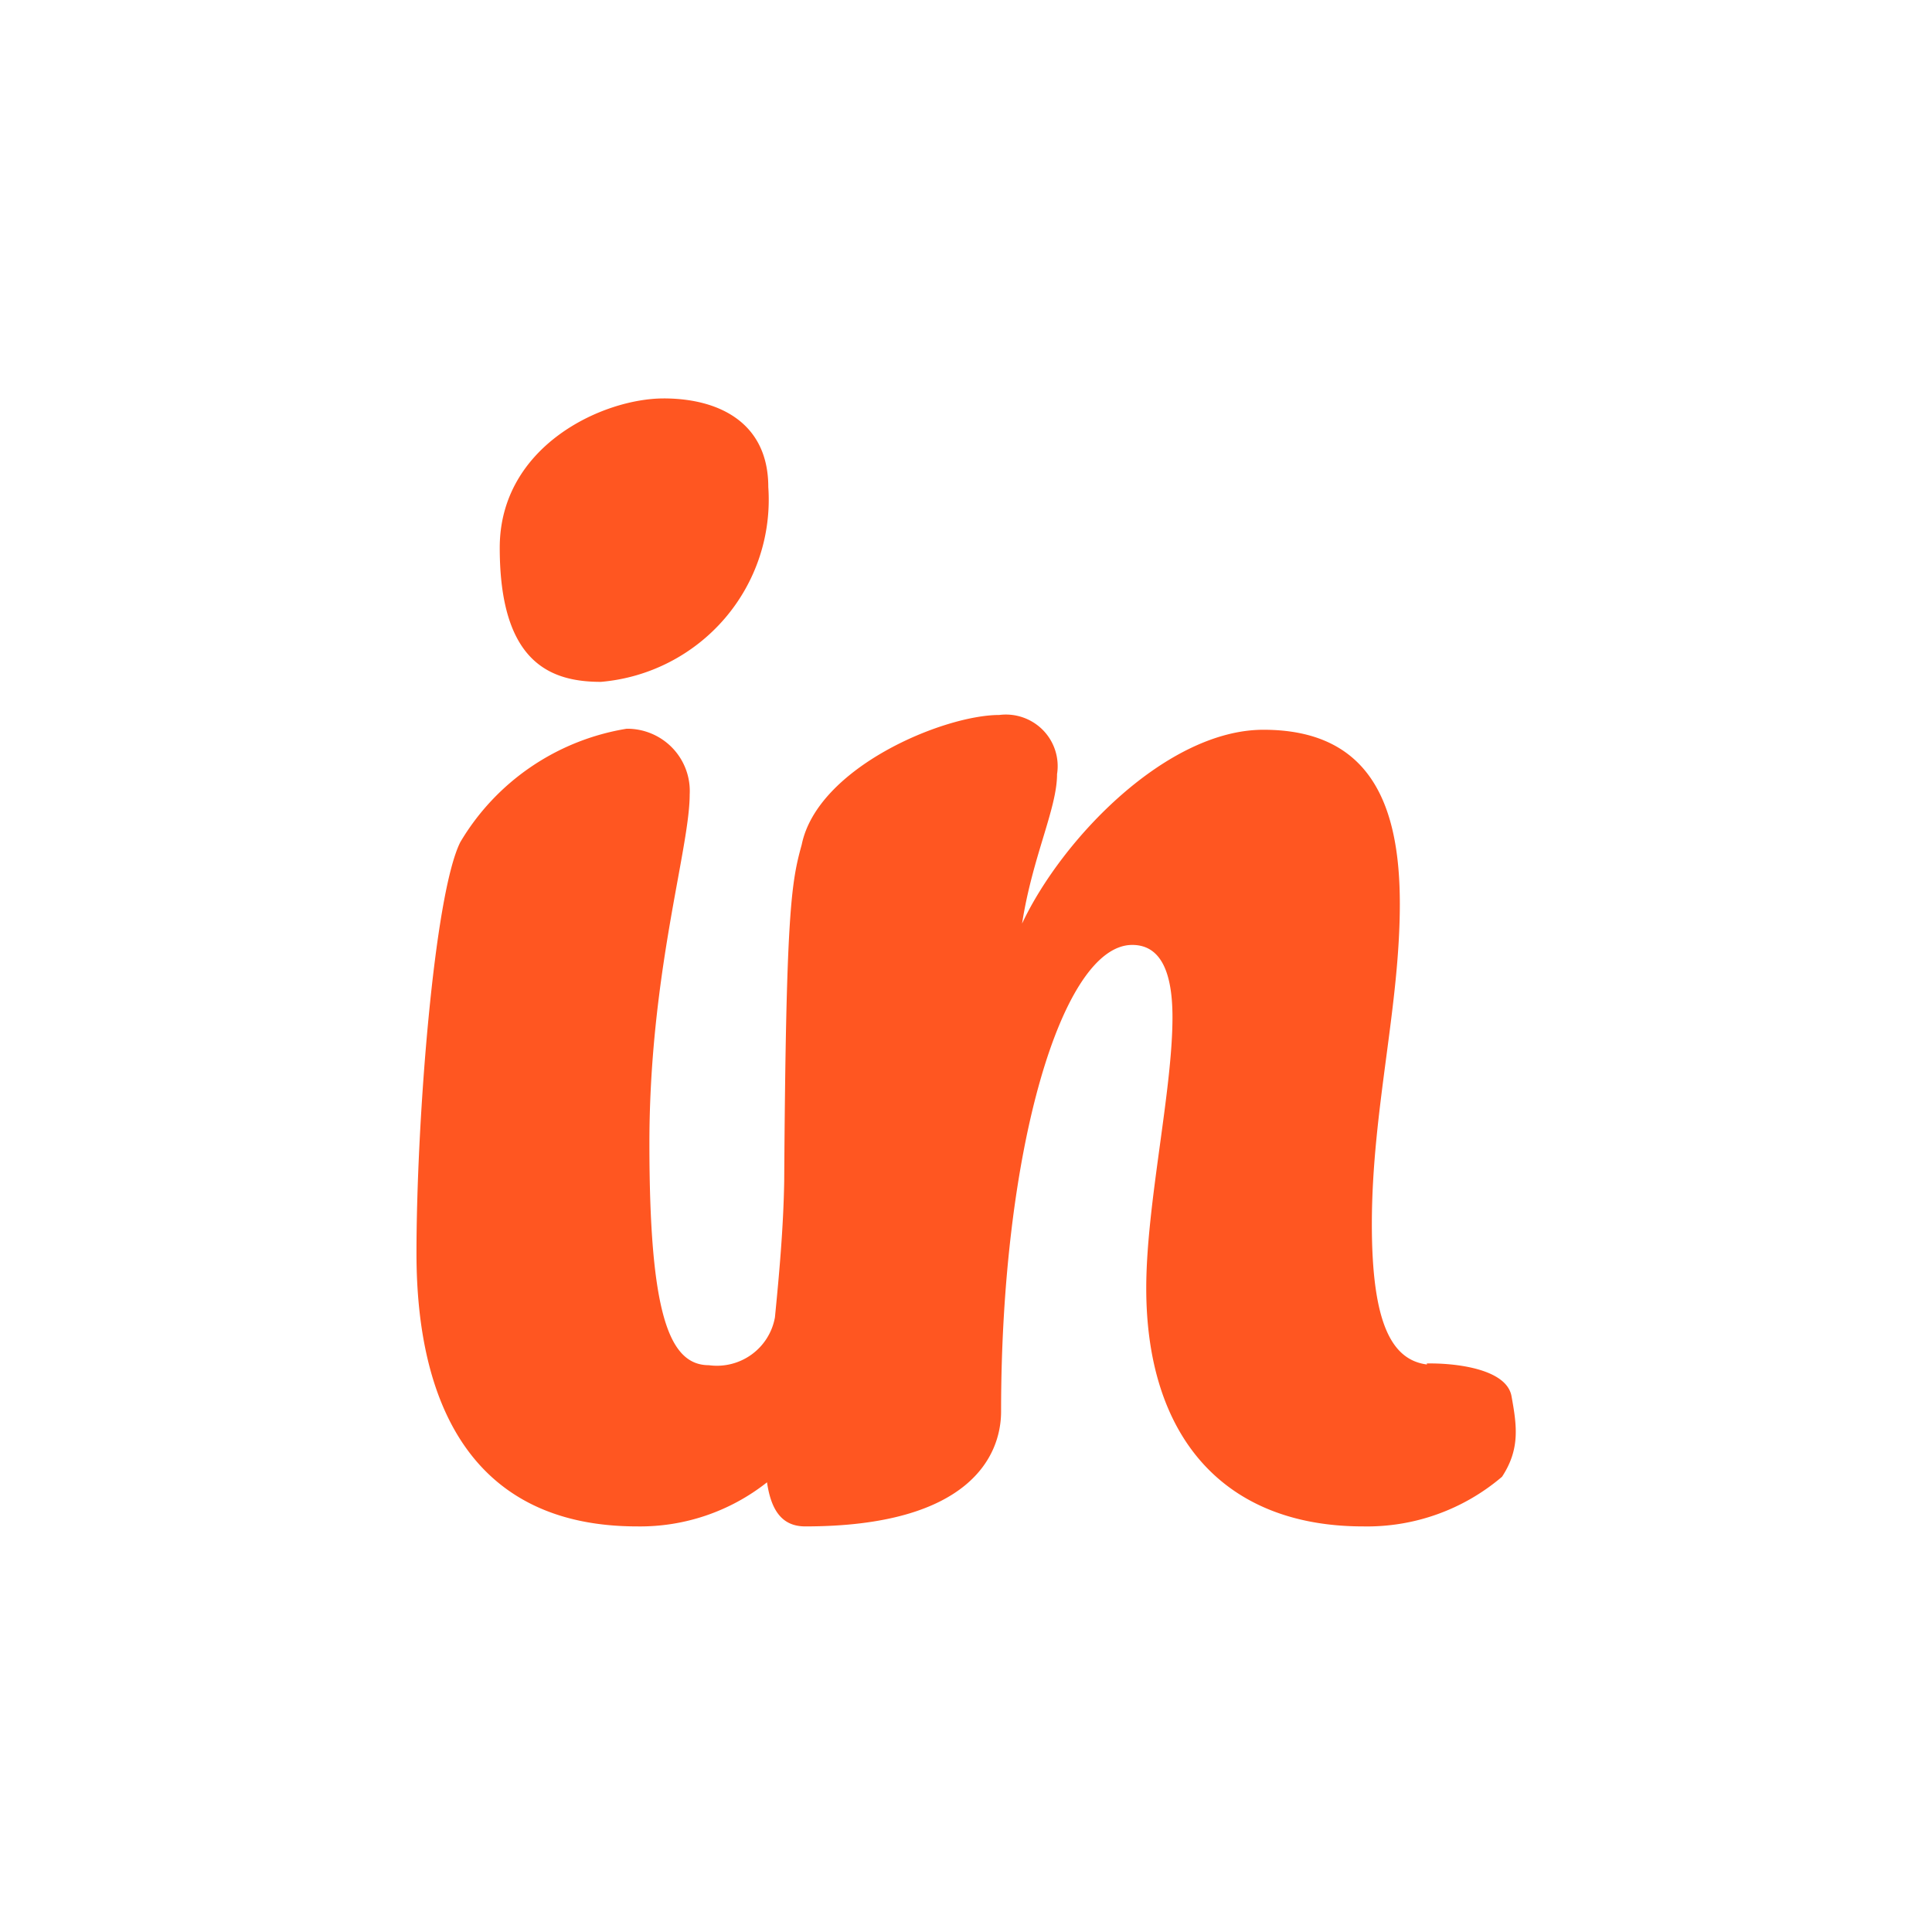 <svg viewBox="-42 -42 334 334" xmlns="http://www.w3.org/2000/svg" width="48" height="48" fill="none"><path fill="#FF5621" d="m204.648 193.714.047.177c-6.087-.791-9.532-7.065-9.532-24.255 0-10.023 1.265-19.599 2.501-28.957 1.182-8.94 2.336-17.681 2.336-26.421 0-16.75-4.837-30.098-23.581-30.098-16.63 0-34.771 18.74-41.726 33.505.894-5.736 2.376-10.645 3.649-14.863 1.31-4.341 2.399-7.95 2.399-10.976a8.898 8.898 0 0 0-2.422-7.594 8.987 8.987 0 0 0-7.556-2.63c-9.676 0-31.447 9.09-34.168 22.438-1.813 6.526-2.72 11.641-3.024 58.213-.139 8.025-.865 16.026-1.602 23.488a10.138 10.138 0 0 1-4.033 6.422 10.226 10.226 0 0 1-7.377 1.852c-6.96 0-10.292-9.095-10.292-38.383 0-18.698 2.84-34.268 4.892-45.523 1.162-6.373 2.072-11.362 2.072-14.755a10.72 10.72 0 0 0-.65-4.326 10.759 10.759 0 0 0-2.324-3.712 10.819 10.819 0 0 0-3.615-2.485 10.858 10.858 0 0 0-4.31-.849 41.184 41.184 0 0 0-16.575 6.62 40.966 40.966 0 0 0-12.186 12.996C33.028 112.699 30 151.937 30 174.684c0 26.156 9.688 47.197 38.147 47.197a35.364 35.364 0 0 0 22.453-7.622c.7 4.805 2.568 7.622 6.602 7.622 28.419 0 33.864-12.208 33.864-19.88 0-45.432 10.582-80.644 22.675-80.644 5.141 0 6.954 5.114 6.954 12.497 0 6.187-1.063 13.975-2.16 22.007-1.168 8.552-2.374 17.381-2.374 24.849 0 25.555 13.303 41.171 37.491 41.171a35.943 35.943 0 0 0 24.017-8.584c3.129-4.779 2.579-8.77 1.636-13.937-.867-4.751-9.775-5.739-14.657-5.646ZM72.733 26.88c-10.549 0-28.34 8.22-28.34 25.81 0 19.856 8.75 23.188 17.489 23.189A31.792 31.792 0 0 0 83.28 64.933a31.509 31.509 0 0 0 7.541-22.744c0-11.058-8.435-15.31-18.089-15.31Z"/></svg>